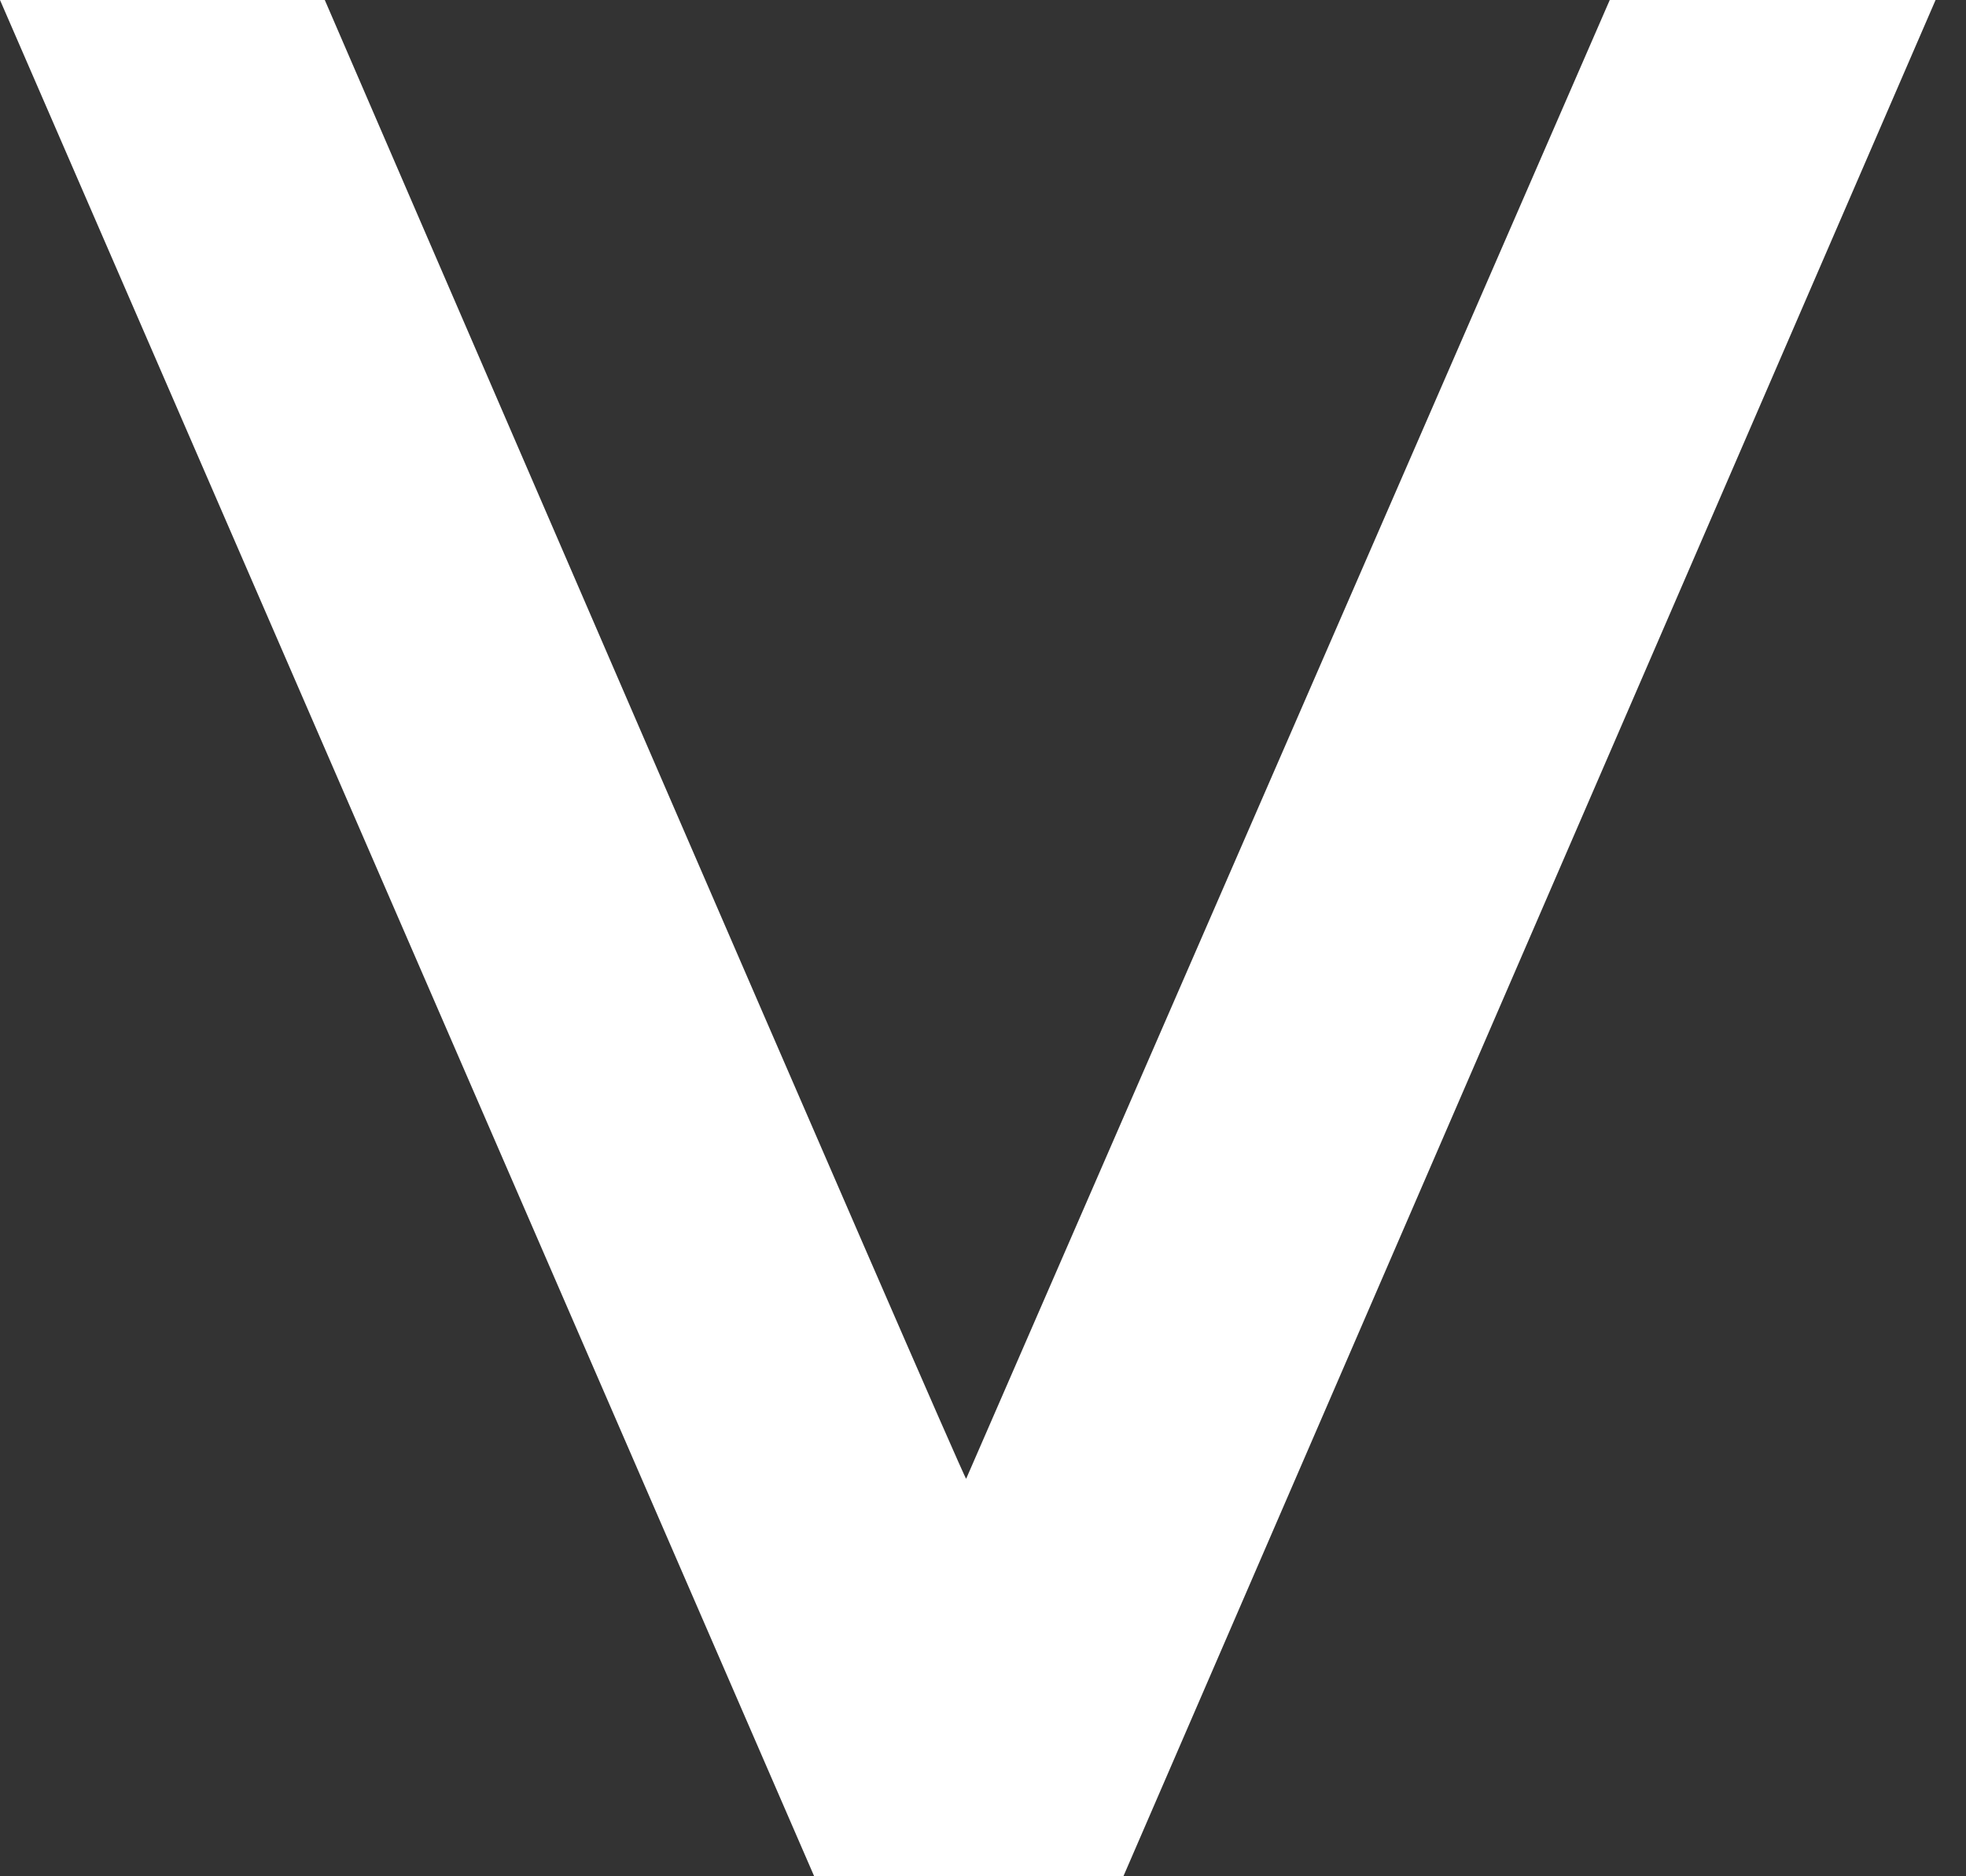 <svg width="44" height="42" viewBox="0 0 44 42" fill="none" xmlns="http://www.w3.org/2000/svg">
    <rect x="0" y="0" width="44" height="42" fill="#333333" stroke="none"/>
    <path d="M36.027 0L21.623 33.102C21.559 33.102 7.269 0 7.269 0H0L18.222 42H25.142L43.319 0H36.027Z" fill="white"/>
</svg>
